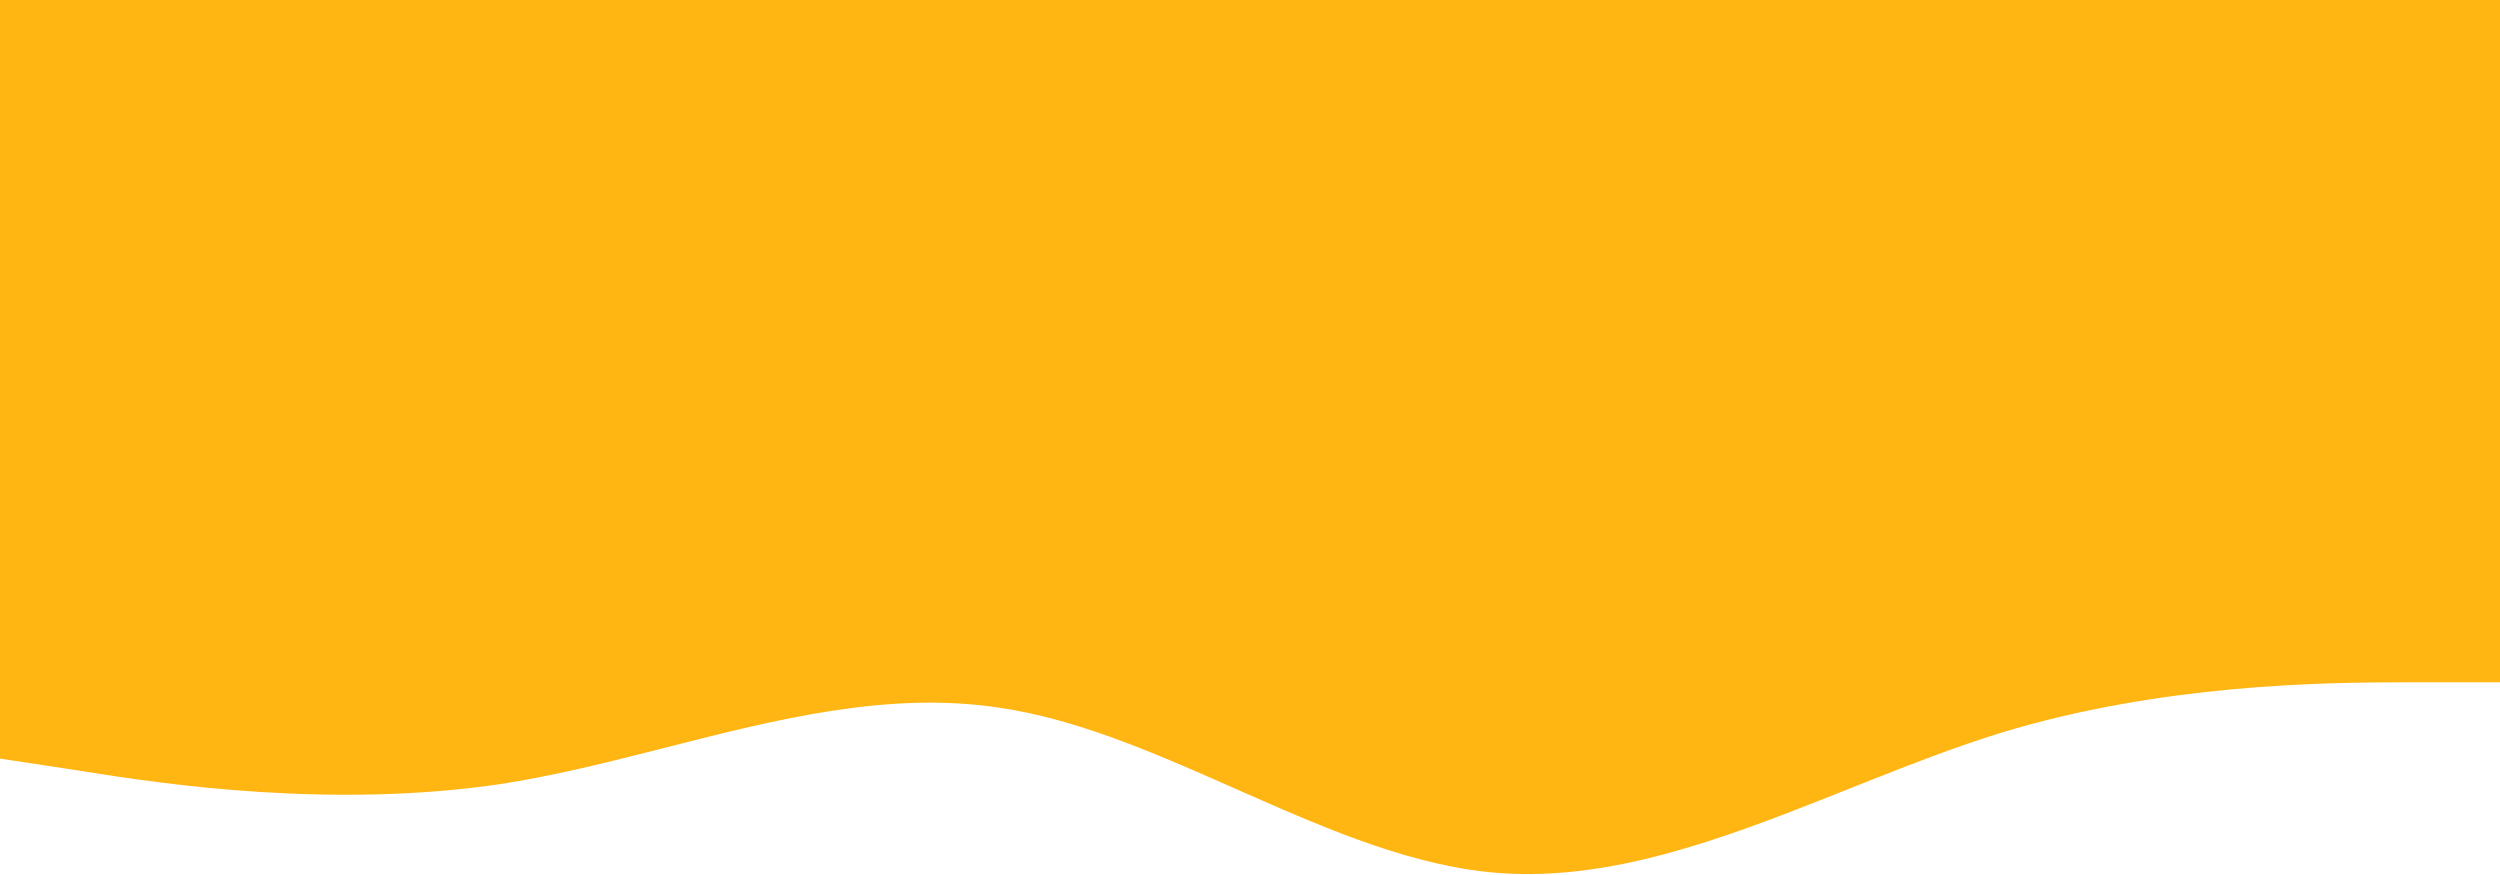 <?xml version="1.0" encoding="UTF-8"?>
<svg viewBox="0 0 1440 504" preserveAspectRatio="none" version="1.1" xmlns="http://www.w3.org/2000/svg" xmlns:xlink="http://www.w3.org/1999/xlink">
    <g id="Page-1" stroke="none" stroke-width="1" fill="none" fill-rule="evenodd">
        <path d="M1440,0 L1440,393 L1387.552,393.001 C1338.24,393.026 1245.12,393.878 1152,422.26 C1126.777,430.092 1101.561,439.848 1076.34,449.852 L1055.073,458.309 C991.382,483.592 927.691,507.454 864,502.897 C815.286,499.411 766.571,478.594 717.856,457.082 L702.913,450.48 C660.608,431.827 618.305,413.934 576,407.699 C511.95,397.892 447.9,414.196 383.85,430.5 L375.634,432.589 C346.423,440.003 317.211,447.185 288,451.658 C192,465.807 96,452.07 48,444.239 L0,436.959 L0,0 L1440,0 Z" id="Path" fill="#FFB613"></path>
    </g>
</svg>